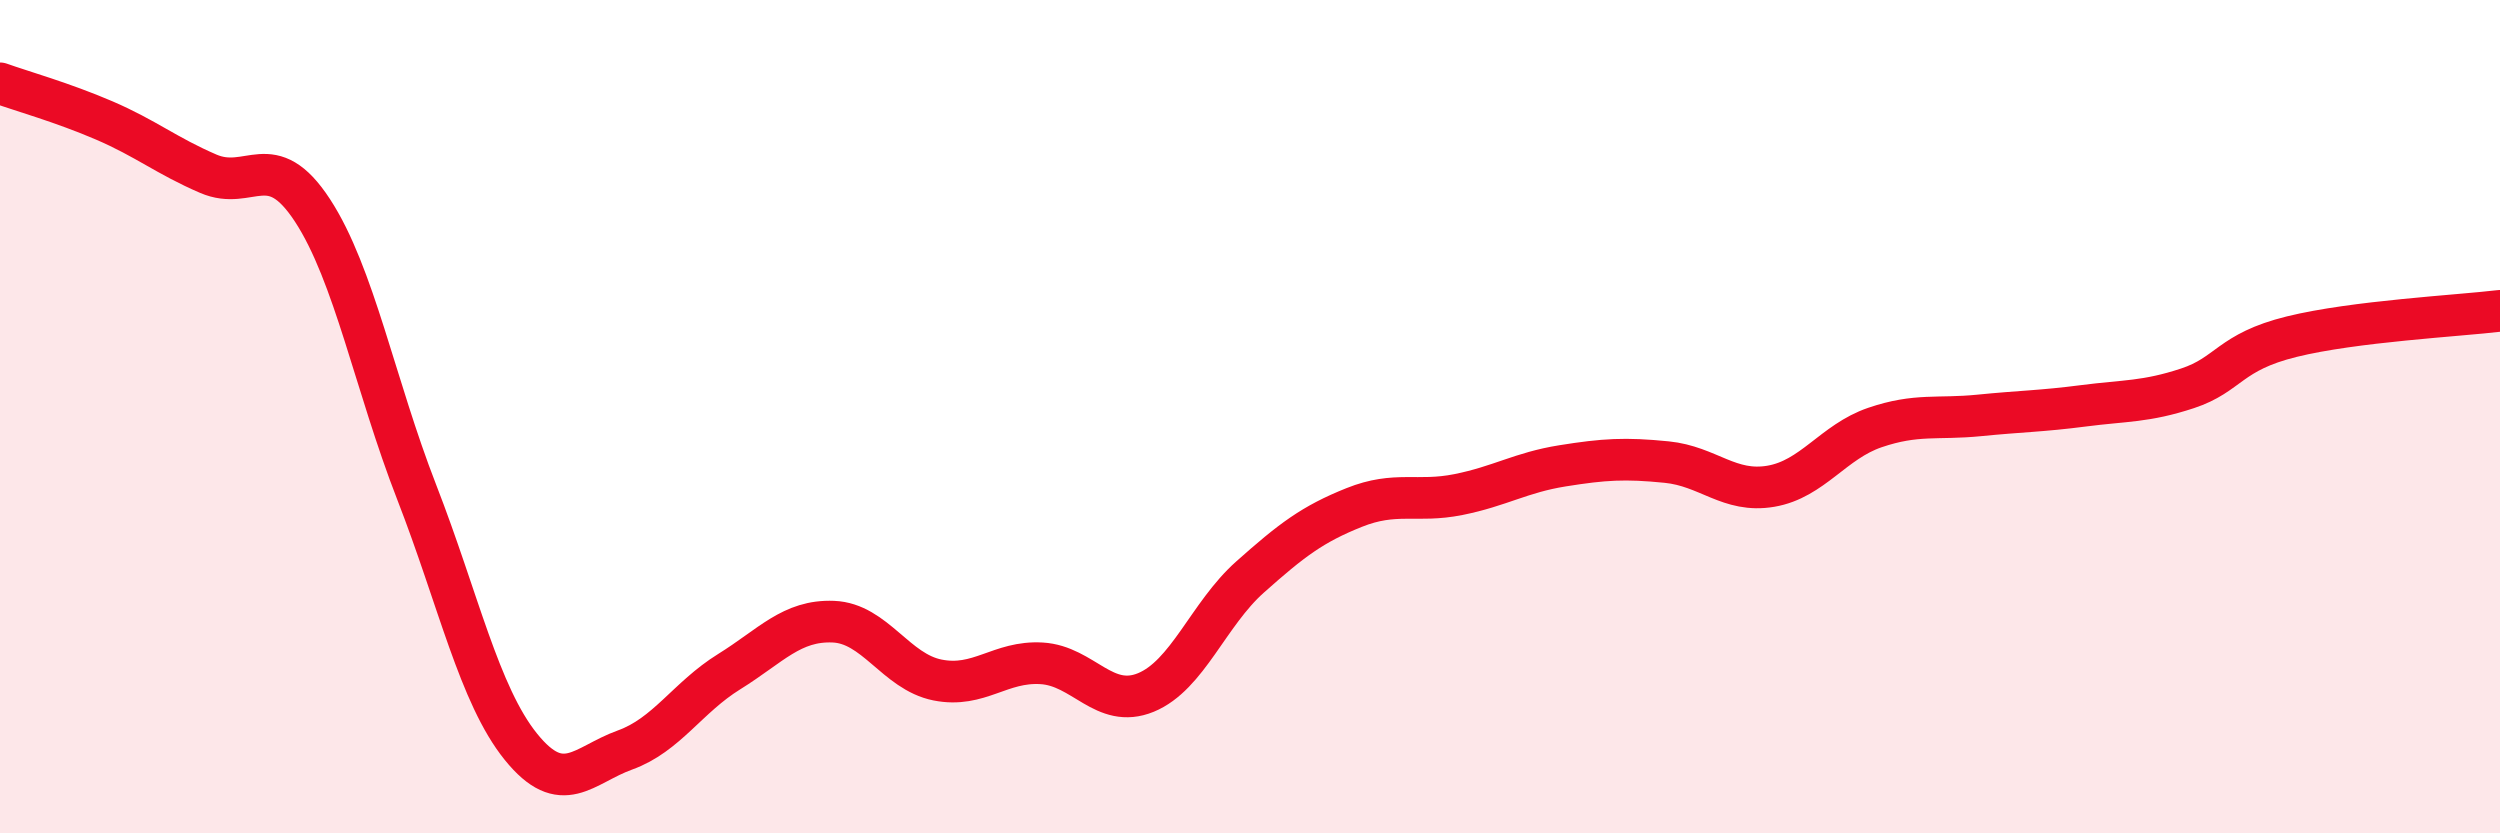 
    <svg width="60" height="20" viewBox="0 0 60 20" xmlns="http://www.w3.org/2000/svg">
      <path
        d="M 0,2 C 0.5,2.18 1.5,2.46 2.5,2.89 C 3.5,3.32 4,3.74 5,4.17 C 6,4.6 6.5,3.52 7.5,5.05 C 8.5,6.58 9,9.24 10,11.81 C 11,14.38 11.5,16.68 12.5,17.92 C 13.5,19.16 14,18.36 15,18 C 16,17.64 16.5,16.74 17.5,16.12 C 18.5,15.5 19,14.88 20,14.92 C 21,14.96 21.5,16.12 22.5,16.32 C 23.5,16.52 24,15.86 25,15.92 C 26,15.98 26.5,17.03 27.5,16.62 C 28.5,16.21 29,14.74 30,13.85 C 31,12.96 31.5,12.58 32.5,12.18 C 33.5,11.78 34,12.07 35,11.87 C 36,11.67 36.5,11.34 37.5,11.18 C 38.5,11.02 39,10.99 40,11.09 C 41,11.19 41.5,11.84 42.5,11.67 C 43.5,11.5 44,10.6 45,10.26 C 46,9.92 46.5,10.07 47.5,9.97 C 48.5,9.87 49,9.87 50,9.74 C 51,9.61 51.5,9.65 52.5,9.32 C 53.5,8.99 53.5,8.45 55,8.08 C 56.5,7.71 59,7.58 60,7.46L60 20L0 20Z"
        fill="#EB0A25"
        opacity="0.1"
        stroke-linecap="round"
        stroke-linejoin="round"
      />
      <path
        d="M 0,2 C 0.5,2.18 1.5,2.46 2.5,2.89 C 3.5,3.32 4,3.74 5,4.17 C 6,4.6 6.5,3.52 7.5,5.05 C 8.5,6.58 9,9.24 10,11.81 C 11,14.38 11.5,16.68 12.5,17.92 C 13.5,19.16 14,18.36 15,18 C 16,17.64 16.5,16.74 17.5,16.12 C 18.5,15.5 19,14.88 20,14.92 C 21,14.96 21.5,16.12 22.5,16.32 C 23.5,16.52 24,15.86 25,15.92 C 26,15.98 26.5,17.03 27.5,16.62 C 28.5,16.21 29,14.74 30,13.85 C 31,12.96 31.5,12.58 32.5,12.18 C 33.5,11.78 34,12.07 35,11.87 C 36,11.67 36.5,11.34 37.5,11.18 C 38.5,11.02 39,10.99 40,11.09 C 41,11.19 41.5,11.84 42.5,11.67 C 43.5,11.5 44,10.6 45,10.26 C 46,9.92 46.5,10.07 47.5,9.97 C 48.5,9.87 49,9.87 50,9.74 C 51,9.61 51.5,9.65 52.5,9.32 C 53.5,8.99 53.5,8.45 55,8.08 C 56.5,7.71 59,7.58 60,7.46"
        stroke="#EB0A25"
        stroke-width="1"
        fill="none"
        stroke-linecap="round"
        stroke-linejoin="round"
      />
    </svg>
  
